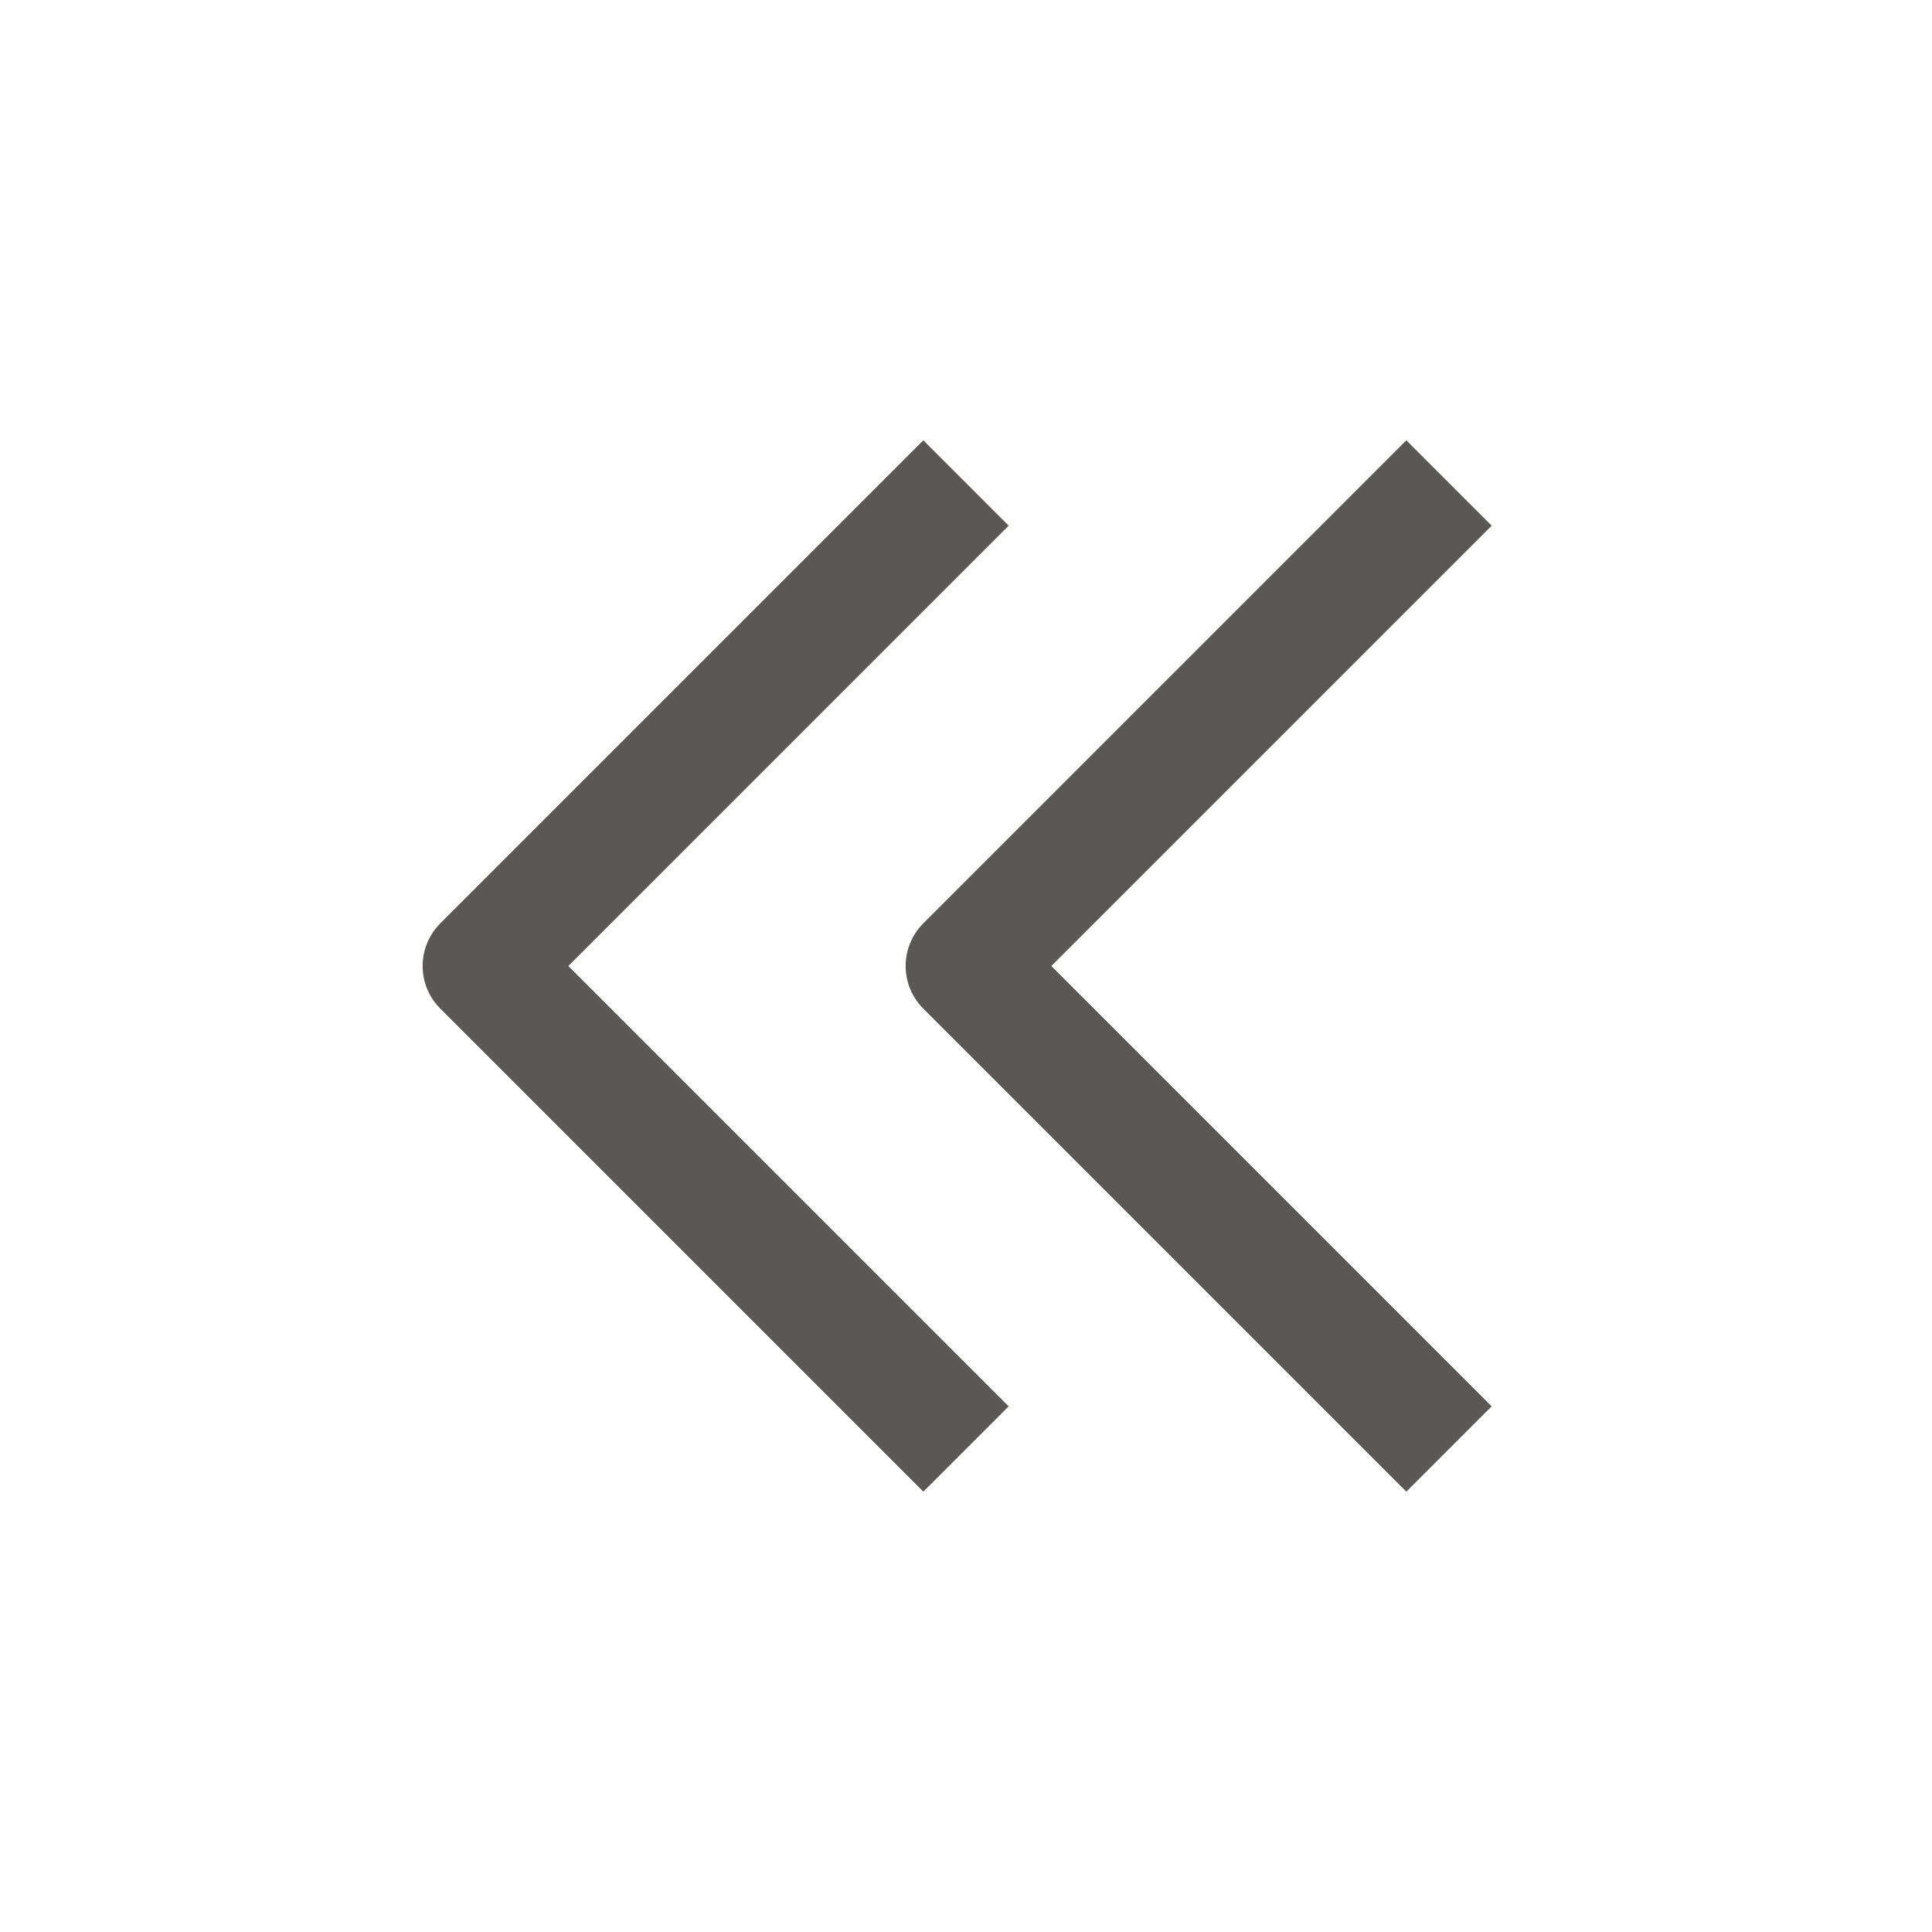 <svg width="24" height="24" viewBox="0 0 24 24" fill="none" xmlns="http://www.w3.org/2000/svg">
<path d="M12.53 17.47L7.06 12L12.53 6.53L11.47 5.47L5.47 11.47C5.177 11.763 5.177 12.237 5.47 12.53L11.47 18.53L12.53 17.47ZM18.53 17.47L13.06 12L18.53 6.53L17.47 5.47L11.47 11.47C11.177 11.763 11.177 12.237 11.47 12.53L17.47 18.53L18.53 17.47Z" fill="#595857"/>
</svg>

